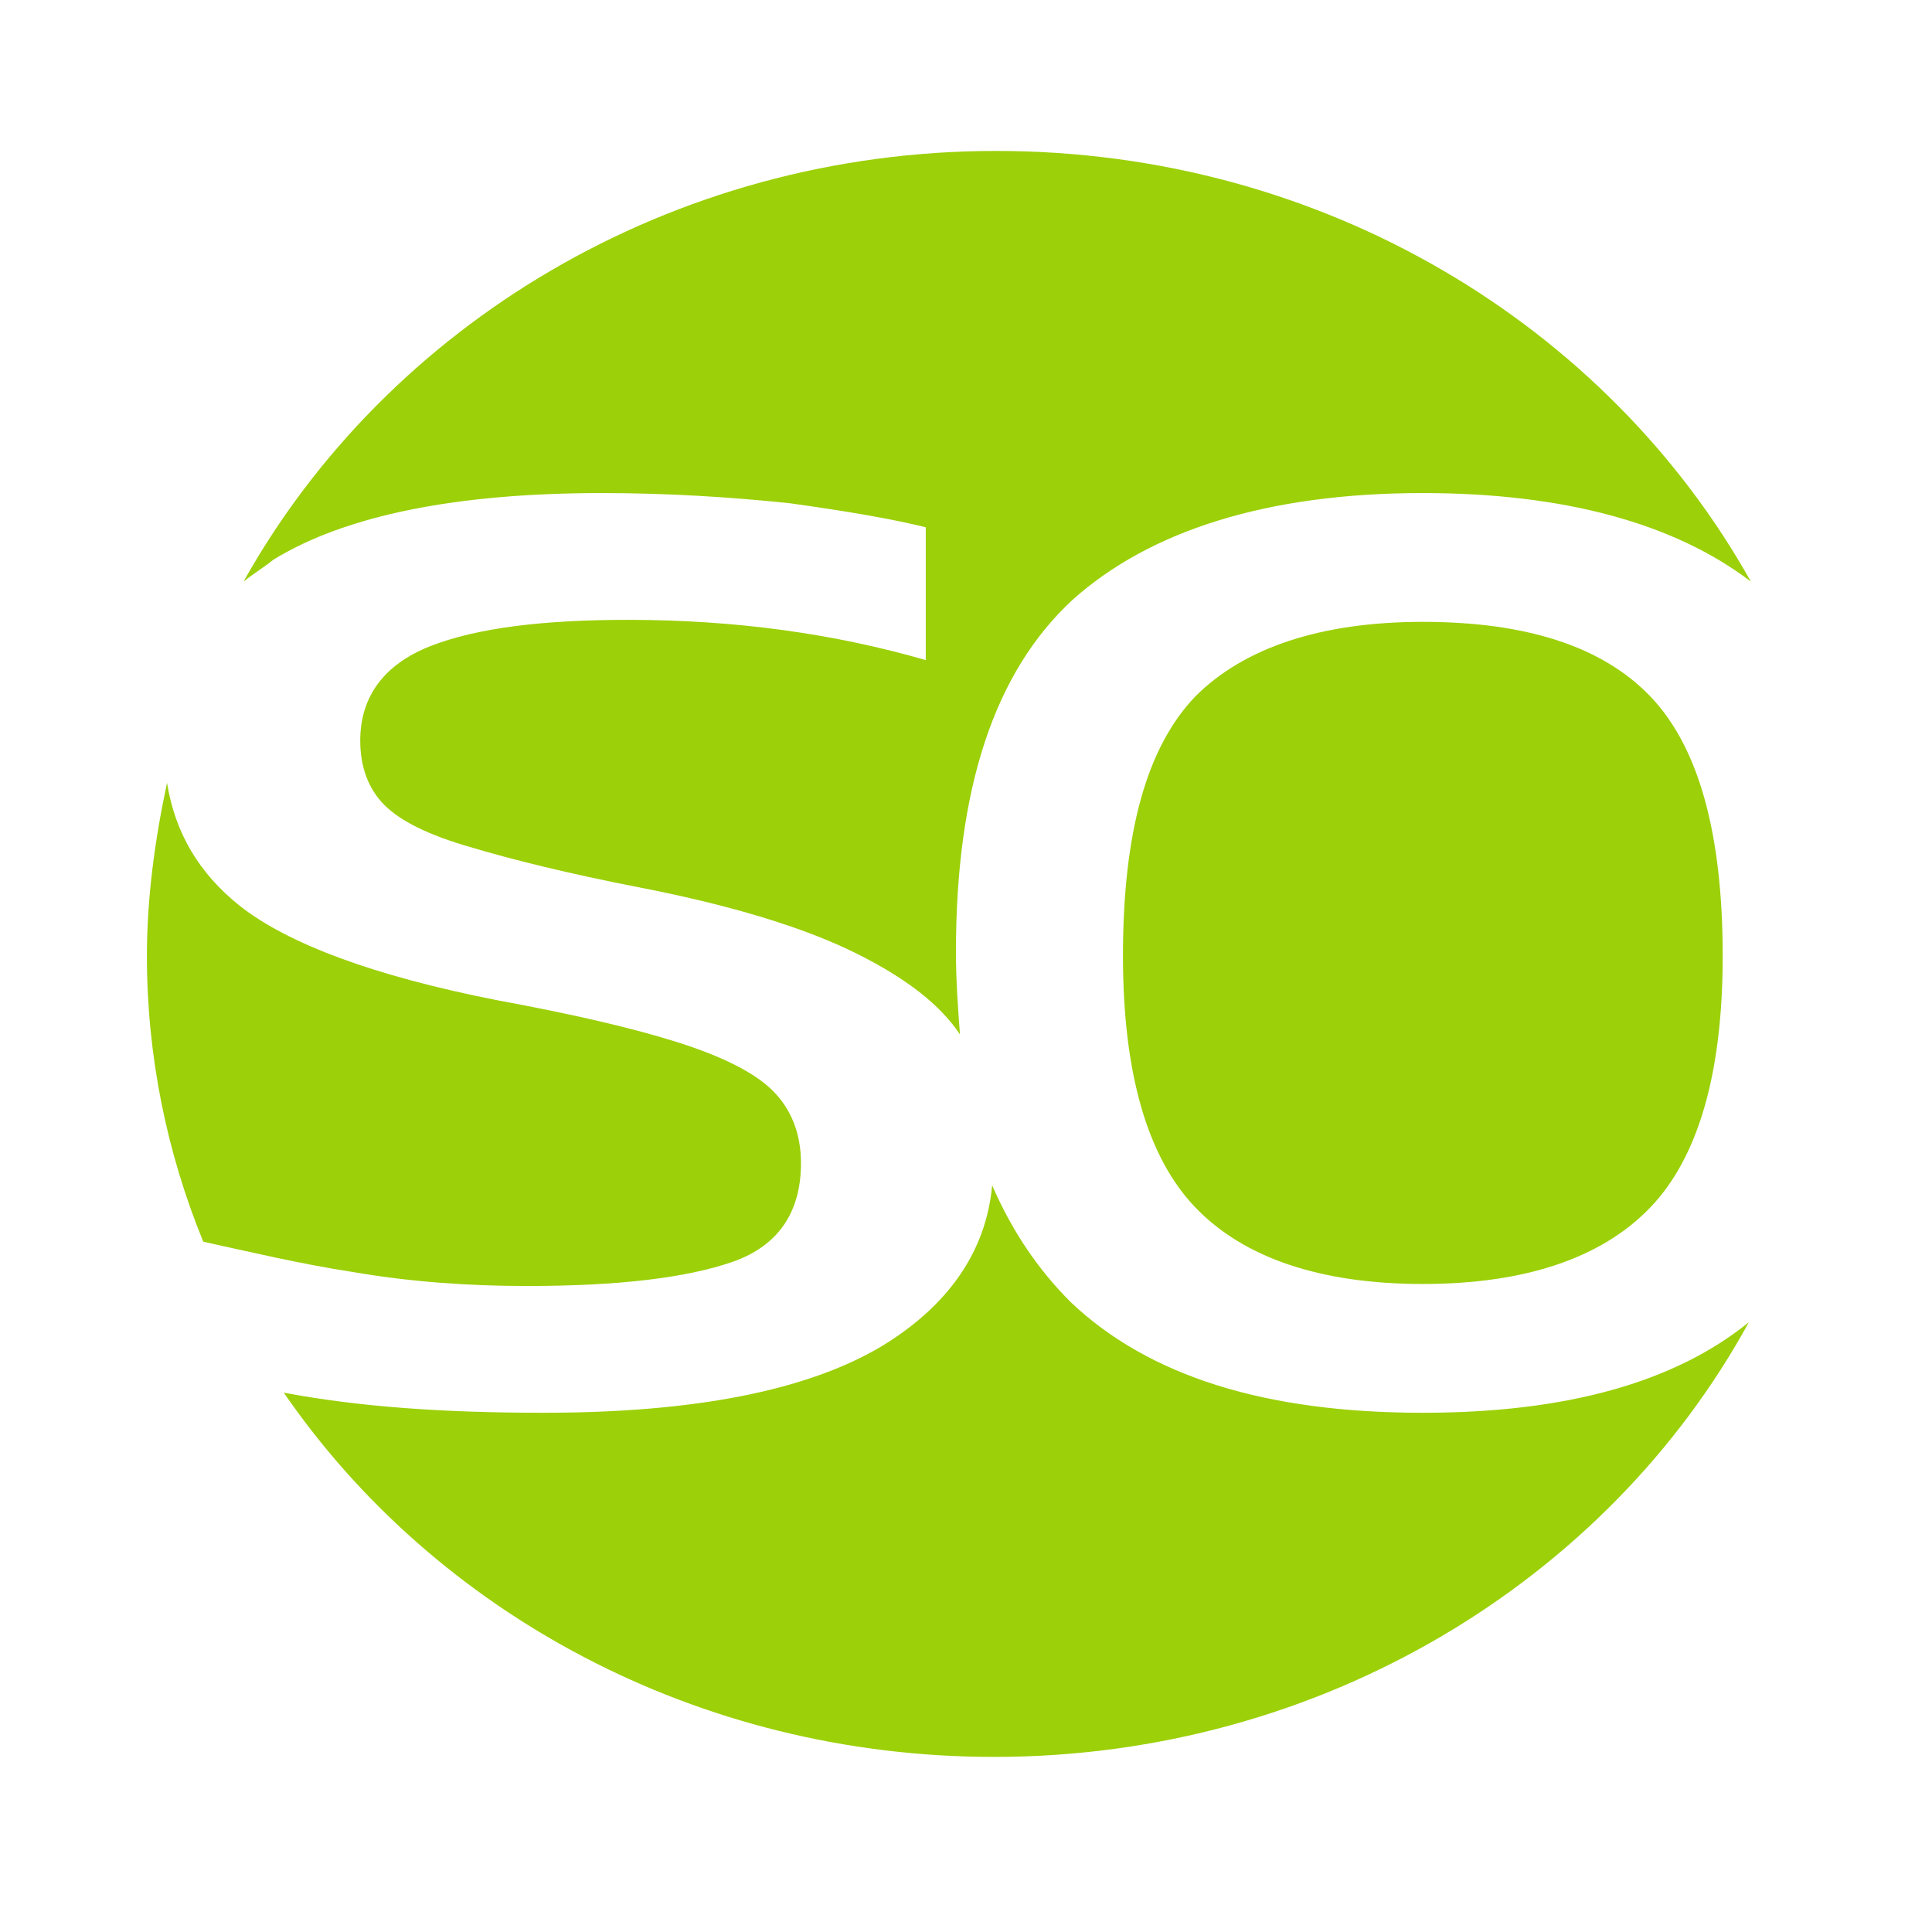 <?xml version="1.0" encoding="utf-8"?>
<!-- Generator: Adobe Illustrator 25.3.0, SVG Export Plug-In . SVG Version: 6.00 Build 0)  -->
<svg version="1.1" id="Calque_3" xmlns="http://www.w3.org/2000/svg" xmlns:xlink="http://www.w3.org/1999/xlink" x="0px" y="0px"
	 viewBox="0 0 96 96" style="enable-background:new 0 0 96 96;" xml:space="preserve">
<style type="text/css">
	.Ombre_x0020_portée{fill:none;}
	.Lueur_x0020_externe_x0020_5 pt{fill:none;}
	.Néon_x0020_bleu{fill:none;stroke:#8AACDA;stroke-width:7;stroke-linecap:round;stroke-linejoin:round;}
	.Ton_x0020_clair_x0020_chrome{fill:url(#SVGID_1_);stroke:#FFFFFF;stroke-width:0.363;stroke-miterlimit:1;}
	.Swing_GS{fill:#FFDD00;}
	.Alysse_GS{fill:#A6D0E4;}
	.st0{fill:#9CD008;}
</style>
<linearGradient id="SVGID_1_" gradientUnits="userSpaceOnUse" x1="0" y1="0" x2="6.123234e-17" y2="-1">
	<stop  offset="0" style="stop-color:#656565"/>
	<stop  offset="0.618" style="stop-color:#1B1B1B"/>
	<stop  offset="0.629" style="stop-color:#545454"/>
	<stop  offset="0.983" style="stop-color:#3E3E3E"/>
</linearGradient>
<g>
	<path class="st0" d="M59.4,34.6c-2.4,2.5-3.6,6.7-3.6,12.9c0,5.8,1.2,10,3.6,12.5c2.4,2.5,6.2,3.8,11.3,3.8c5.1,0,8.9-1.3,11.3-3.8
		c2.4-2.5,3.6-6.7,3.6-12.5c0-6.1-1.2-10.4-3.6-12.9c-2.4-2.5-6.2-3.7-11.3-3.7C65.6,30.9,61.8,32.2,59.4,34.6z"/>
	<path class="st0" d="M13.6,27.8c3.6-2.2,9.1-3.3,16.3-3.3c3.3,0,6.4,0.2,9.3,0.5c2.9,0.4,5.2,0.8,6.8,1.2v6.6
		c-4.5-1.3-9.4-2-14.8-2c-4.2,0-7.5,0.4-9.8,1.3c-2.3,0.9-3.5,2.5-3.5,4.7c0,1.3,0.4,2.4,1.2,3.2c0.8,0.8,2.2,1.5,4.3,2.1
		c2,0.6,4.8,1.3,8.4,2c4.6,0.9,8.2,2,10.8,3.3c2.4,1.2,4.1,2.5,5.1,4c-0.1-1.3-0.2-2.7-0.2-4.1c0-8.1,1.9-13.9,5.8-17.5
		c3.8-3.4,9.6-5.3,17.4-5.3c7,0,12.5,1.5,16.3,4.4C79.9,16.2,65.8,7.5,49.5,7.5c-16.2,0-30.3,8.7-37.4,21.4
		C12.6,28.5,13.1,28.2,13.6,27.8z"/>
	<path class="st0" d="M70.7,70.2c-7.8,0-13.6-1.8-17.5-5.5c-1.6-1.6-2.9-3.5-3.9-5.8c-0.3,3.3-2.2,6-5.5,8
		c-3.7,2.2-9.3,3.3-16.8,3.3c-5,0-9.2-0.3-12.9-1c7.5,10.9,20.5,18.1,35.3,18.1c16.3,0,30.5-8.8,37.5-21.6
		C83.2,68.7,77.8,70.2,70.7,70.2z"/>
	<path class="st0" d="M17.5,63.2c2.9,0.5,5.8,0.7,8.7,0.7c4.5,0,7.9-0.4,10.2-1.2s3.4-2.5,3.4-4.9c0-1.5-0.5-2.7-1.4-3.6
		c-0.9-0.9-2.5-1.7-4.7-2.4s-5.2-1.4-9-2.1c-6.1-1.2-10.4-2.8-12.8-4.7c-2-1.6-3.2-3.6-3.6-6.1c-0.6,2.8-1,5.7-1,8.6
		c0,5,1,9.8,2.8,14.2C12.4,62.2,14.9,62.8,17.5,63.2z"/>
</g>
</svg>
